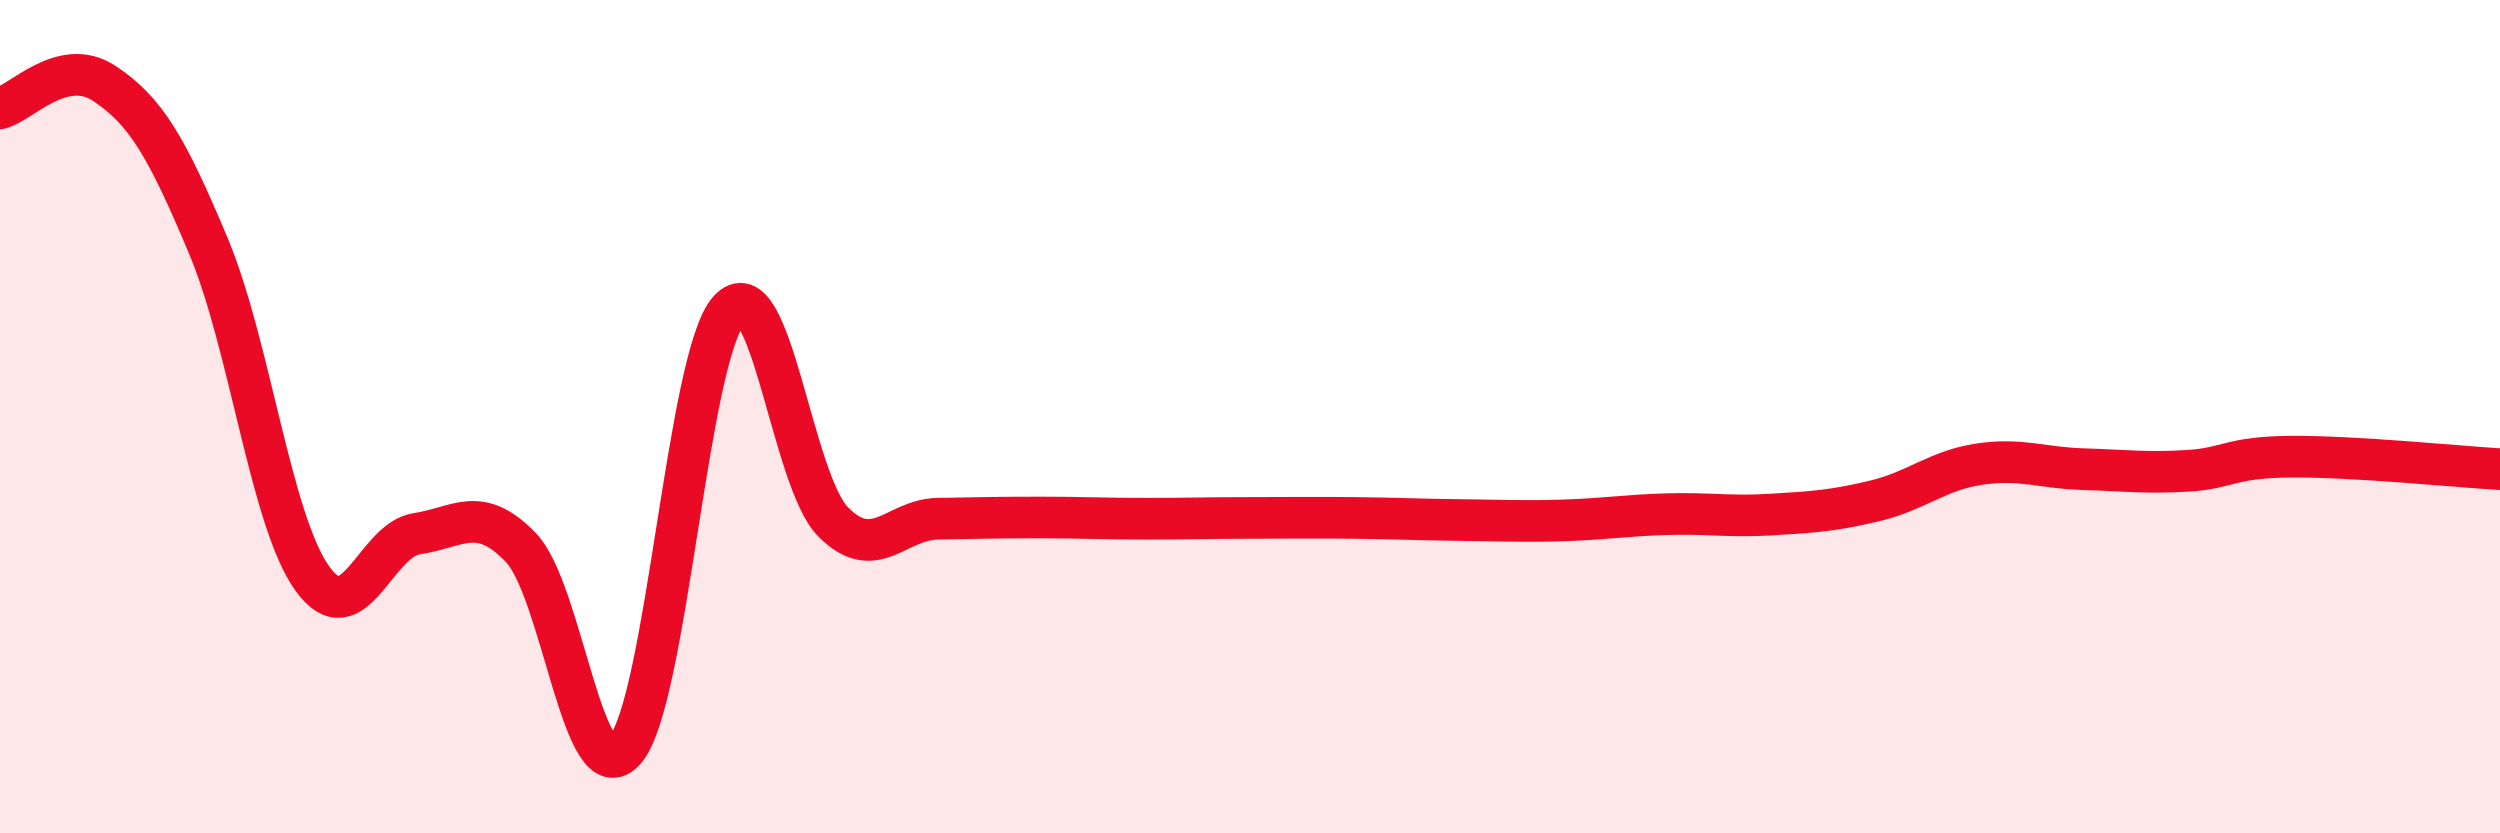 
    <svg width="60" height="20" viewBox="0 0 60 20" xmlns="http://www.w3.org/2000/svg">
      <path
        d="M 0,2.6 C 0.5,2.48 1.5,1.34 2.5,2 C 3.5,2.66 4,3.52 5,5.9 C 6,8.28 6.5,12.51 7.5,13.89 C 8.5,15.27 9,12.96 10,12.81 C 11,12.66 11.5,12.1 12.5,13.14 C 13.5,14.18 14,19.14 15,18 C 16,16.86 16.5,8.53 17.5,7.44 C 18.5,6.35 19,11.53 20,12.53 C 21,13.53 21.5,12.47 22.5,12.45 C 23.5,12.43 24,12.42 25,12.42 C 26,12.42 26.5,12.45 27.5,12.45 C 28.5,12.45 29,12.43 30,12.43 C 31,12.43 31.5,12.42 32.5,12.43 C 33.5,12.44 34,12.47 35,12.48 C 36,12.49 36.5,12.52 37.5,12.49 C 38.5,12.46 39,12.37 40,12.34 C 41,12.31 41.5,12.41 42.5,12.35 C 43.5,12.29 44,12.26 45,12.02 C 46,11.78 46.5,11.29 47.5,11.14 C 48.5,10.99 49,11.23 50,11.26 C 51,11.29 51.5,11.36 52.5,11.3 C 53.5,11.24 53.5,10.97 55,10.96 C 56.5,10.95 59,11.2 60,11.26L60 20L0 20Z"
        fill="#EB0A25"
        opacity="0.1"
        stroke-linecap="round"
        stroke-linejoin="round"
      />
      <path
        d="M 0,2.6 C 0.5,2.48 1.5,1.34 2.5,2 C 3.5,2.66 4,3.52 5,5.9 C 6,8.28 6.5,12.51 7.5,13.89 C 8.5,15.27 9,12.96 10,12.81 C 11,12.66 11.5,12.1 12.5,13.14 C 13.5,14.18 14,19.14 15,18 C 16,16.86 16.5,8.53 17.5,7.44 C 18.5,6.35 19,11.53 20,12.53 C 21,13.53 21.5,12.47 22.5,12.45 C 23.5,12.43 24,12.42 25,12.42 C 26,12.42 26.5,12.45 27.5,12.45 C 28.5,12.45 29,12.43 30,12.43 C 31,12.43 31.5,12.42 32.5,12.43 C 33.5,12.44 34,12.47 35,12.48 C 36,12.49 36.5,12.52 37.5,12.49 C 38.5,12.46 39,12.37 40,12.34 C 41,12.31 41.5,12.41 42.5,12.35 C 43.5,12.29 44,12.26 45,12.02 C 46,11.78 46.5,11.29 47.5,11.14 C 48.5,10.99 49,11.23 50,11.26 C 51,11.29 51.5,11.36 52.5,11.3 C 53.5,11.24 53.5,10.97 55,10.96 C 56.5,10.95 59,11.2 60,11.26"
        stroke="#EB0A25"
        stroke-width="1"
        fill="none"
        stroke-linecap="round"
        stroke-linejoin="round"
      />
    </svg>
  